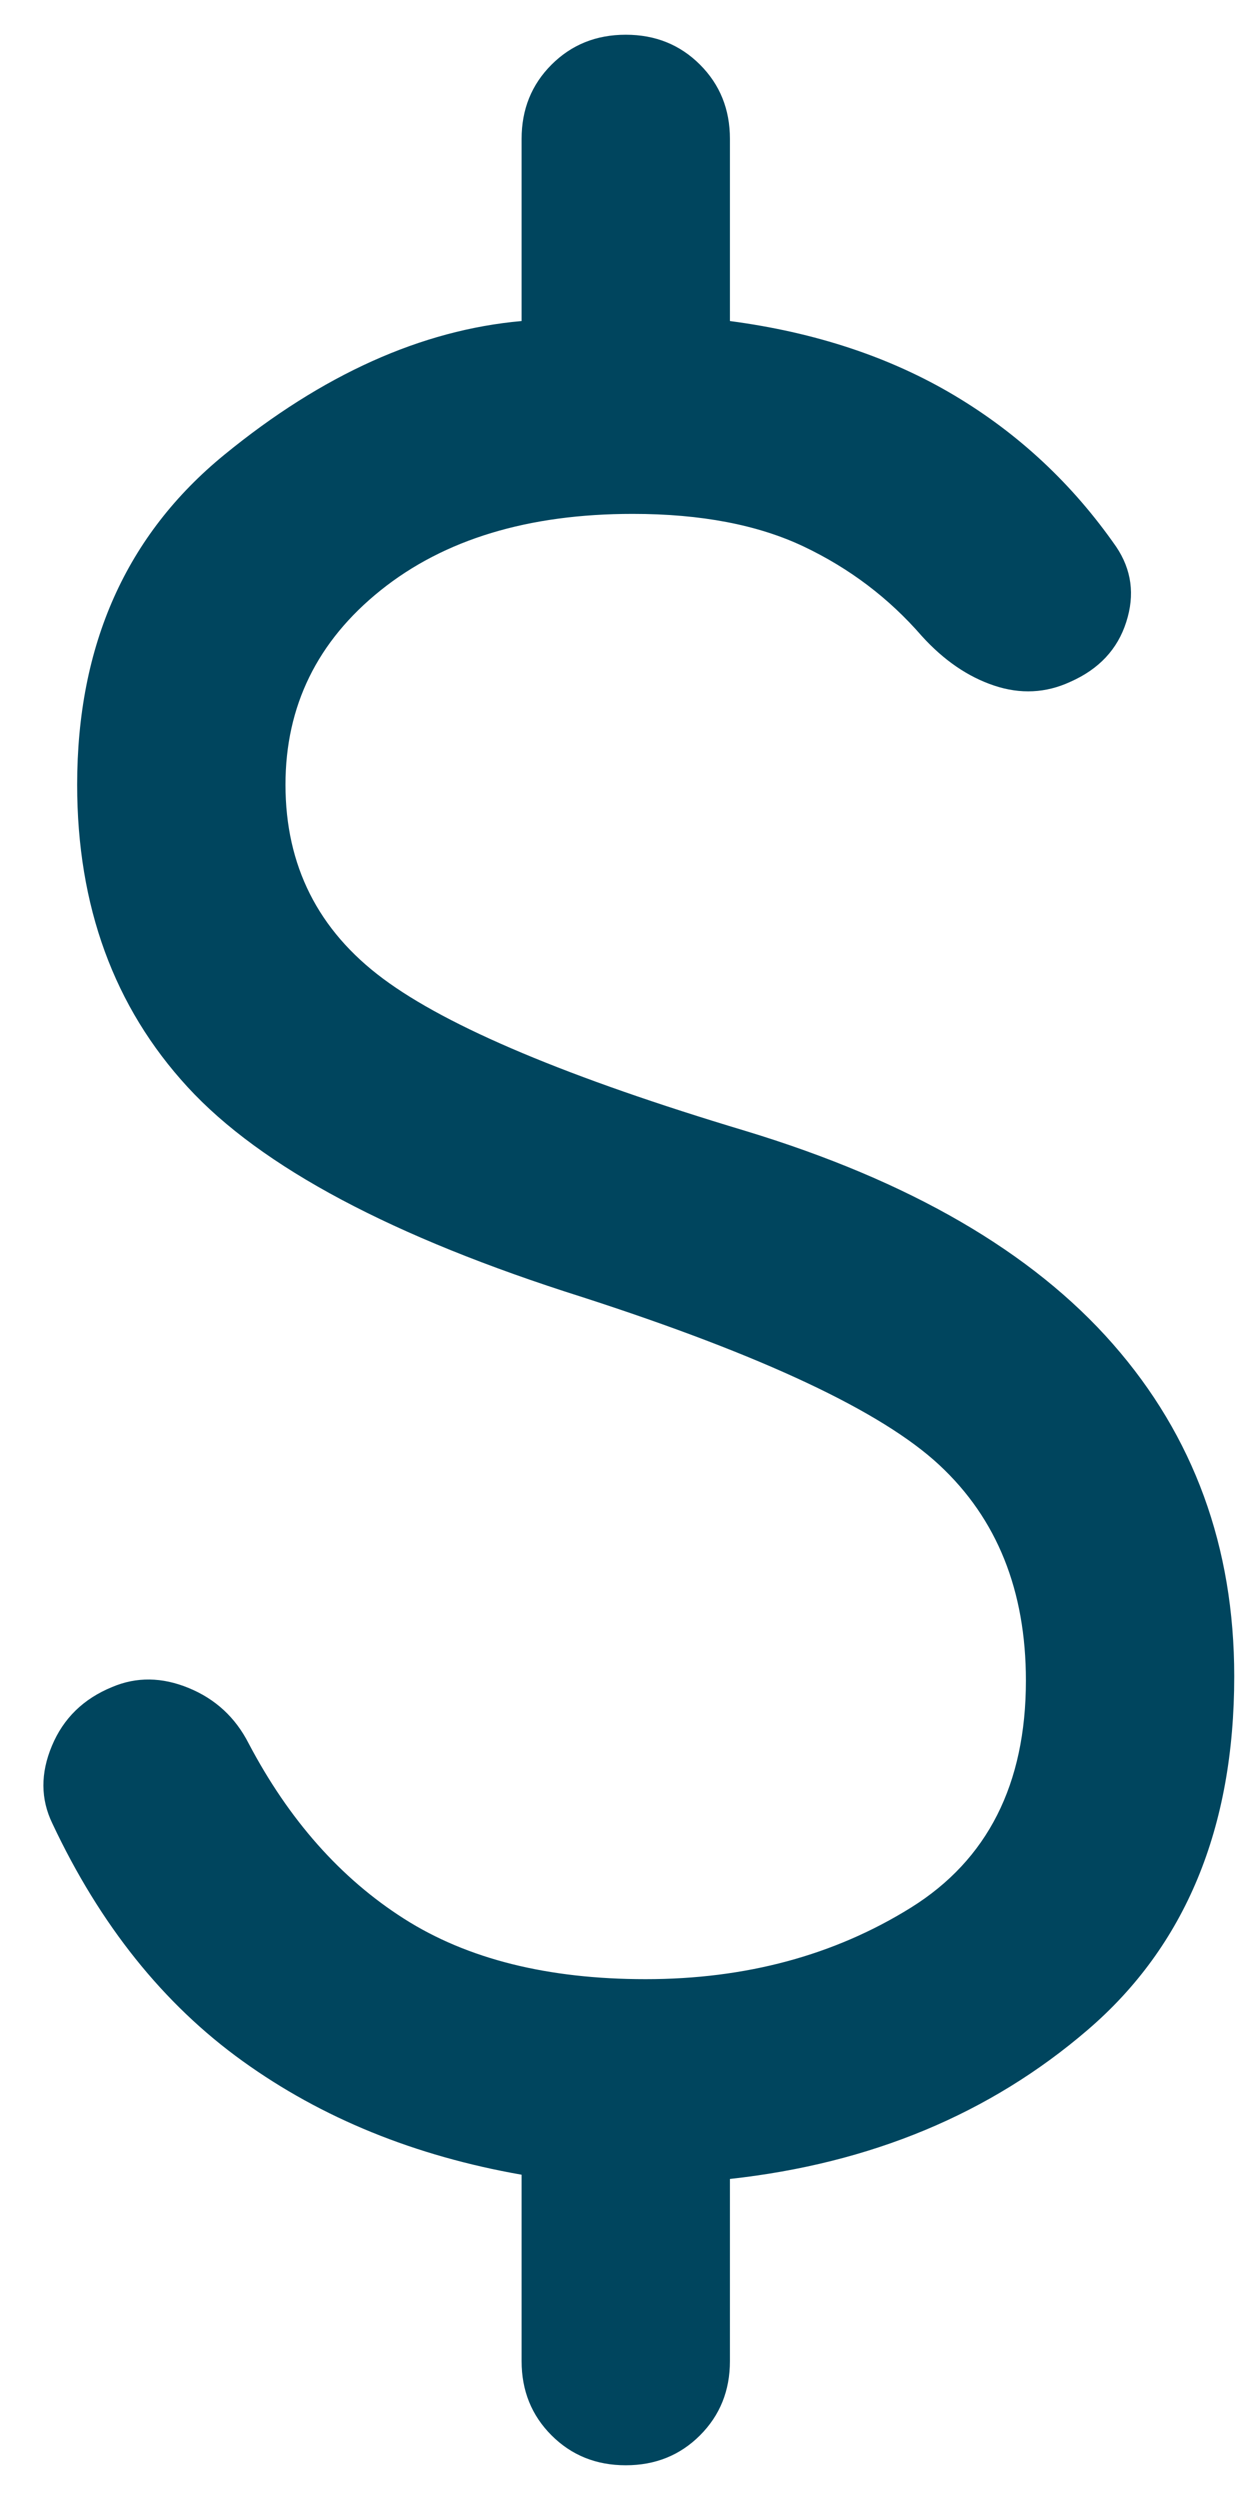 <svg width="18" height="36" viewBox="0 0 18 36" fill="none" xmlns="http://www.w3.org/2000/svg">
<path d="M9.011 35.5C8.585 35.5 8.229 35.356 7.942 35.069C7.655 34.782 7.511 34.426 7.511 34V31.316C5.973 31.046 4.634 30.501 3.494 29.68C2.354 28.86 1.441 27.719 0.754 26.258C0.584 25.907 0.582 25.534 0.748 25.139C0.913 24.744 1.202 24.462 1.615 24.293C1.966 24.144 2.334 24.149 2.719 24.308C3.103 24.466 3.39 24.732 3.58 25.104C4.16 26.206 4.905 27.048 5.817 27.629C6.728 28.21 7.888 28.5 9.296 28.5C10.739 28.5 12.013 28.157 13.117 27.47C14.221 26.782 14.773 25.692 14.773 24.2C14.773 22.905 14.358 21.871 13.528 21.098C12.699 20.325 10.983 19.518 8.381 18.677C5.655 17.815 3.762 16.808 2.702 15.654C1.641 14.5 1.111 13.049 1.111 11.3C1.111 9.287 1.818 7.703 3.231 6.548C4.643 5.393 6.07 4.751 7.511 4.623V2C7.511 1.574 7.655 1.218 7.942 0.931C8.229 0.644 8.585 0.5 9.011 0.5C9.437 0.5 9.793 0.644 10.08 0.931C10.367 1.218 10.511 1.574 10.511 2V4.623C11.739 4.785 12.817 5.142 13.743 5.694C14.671 6.247 15.447 6.973 16.073 7.873C16.296 8.204 16.344 8.565 16.218 8.957C16.093 9.35 15.824 9.637 15.411 9.819C15.06 9.981 14.695 9.999 14.317 9.873C13.939 9.747 13.591 9.509 13.273 9.158C12.801 8.614 12.235 8.185 11.575 7.871C10.914 7.557 10.093 7.4 9.111 7.4C7.606 7.4 6.396 7.767 5.482 8.5C4.568 9.233 4.111 10.167 4.111 11.3C4.111 12.464 4.579 13.395 5.515 14.092C6.451 14.79 8.19 15.521 10.734 16.285C13.098 17.003 14.862 18.026 16.026 19.354C17.191 20.682 17.773 22.277 17.773 24.139C17.773 26.326 17.069 28.023 15.663 29.23C14.257 30.439 12.539 31.154 10.511 31.377V34C10.511 34.426 10.367 34.782 10.08 35.069C9.793 35.356 9.437 35.5 9.011 35.5Z" fill="#00455E"/>
</svg>
